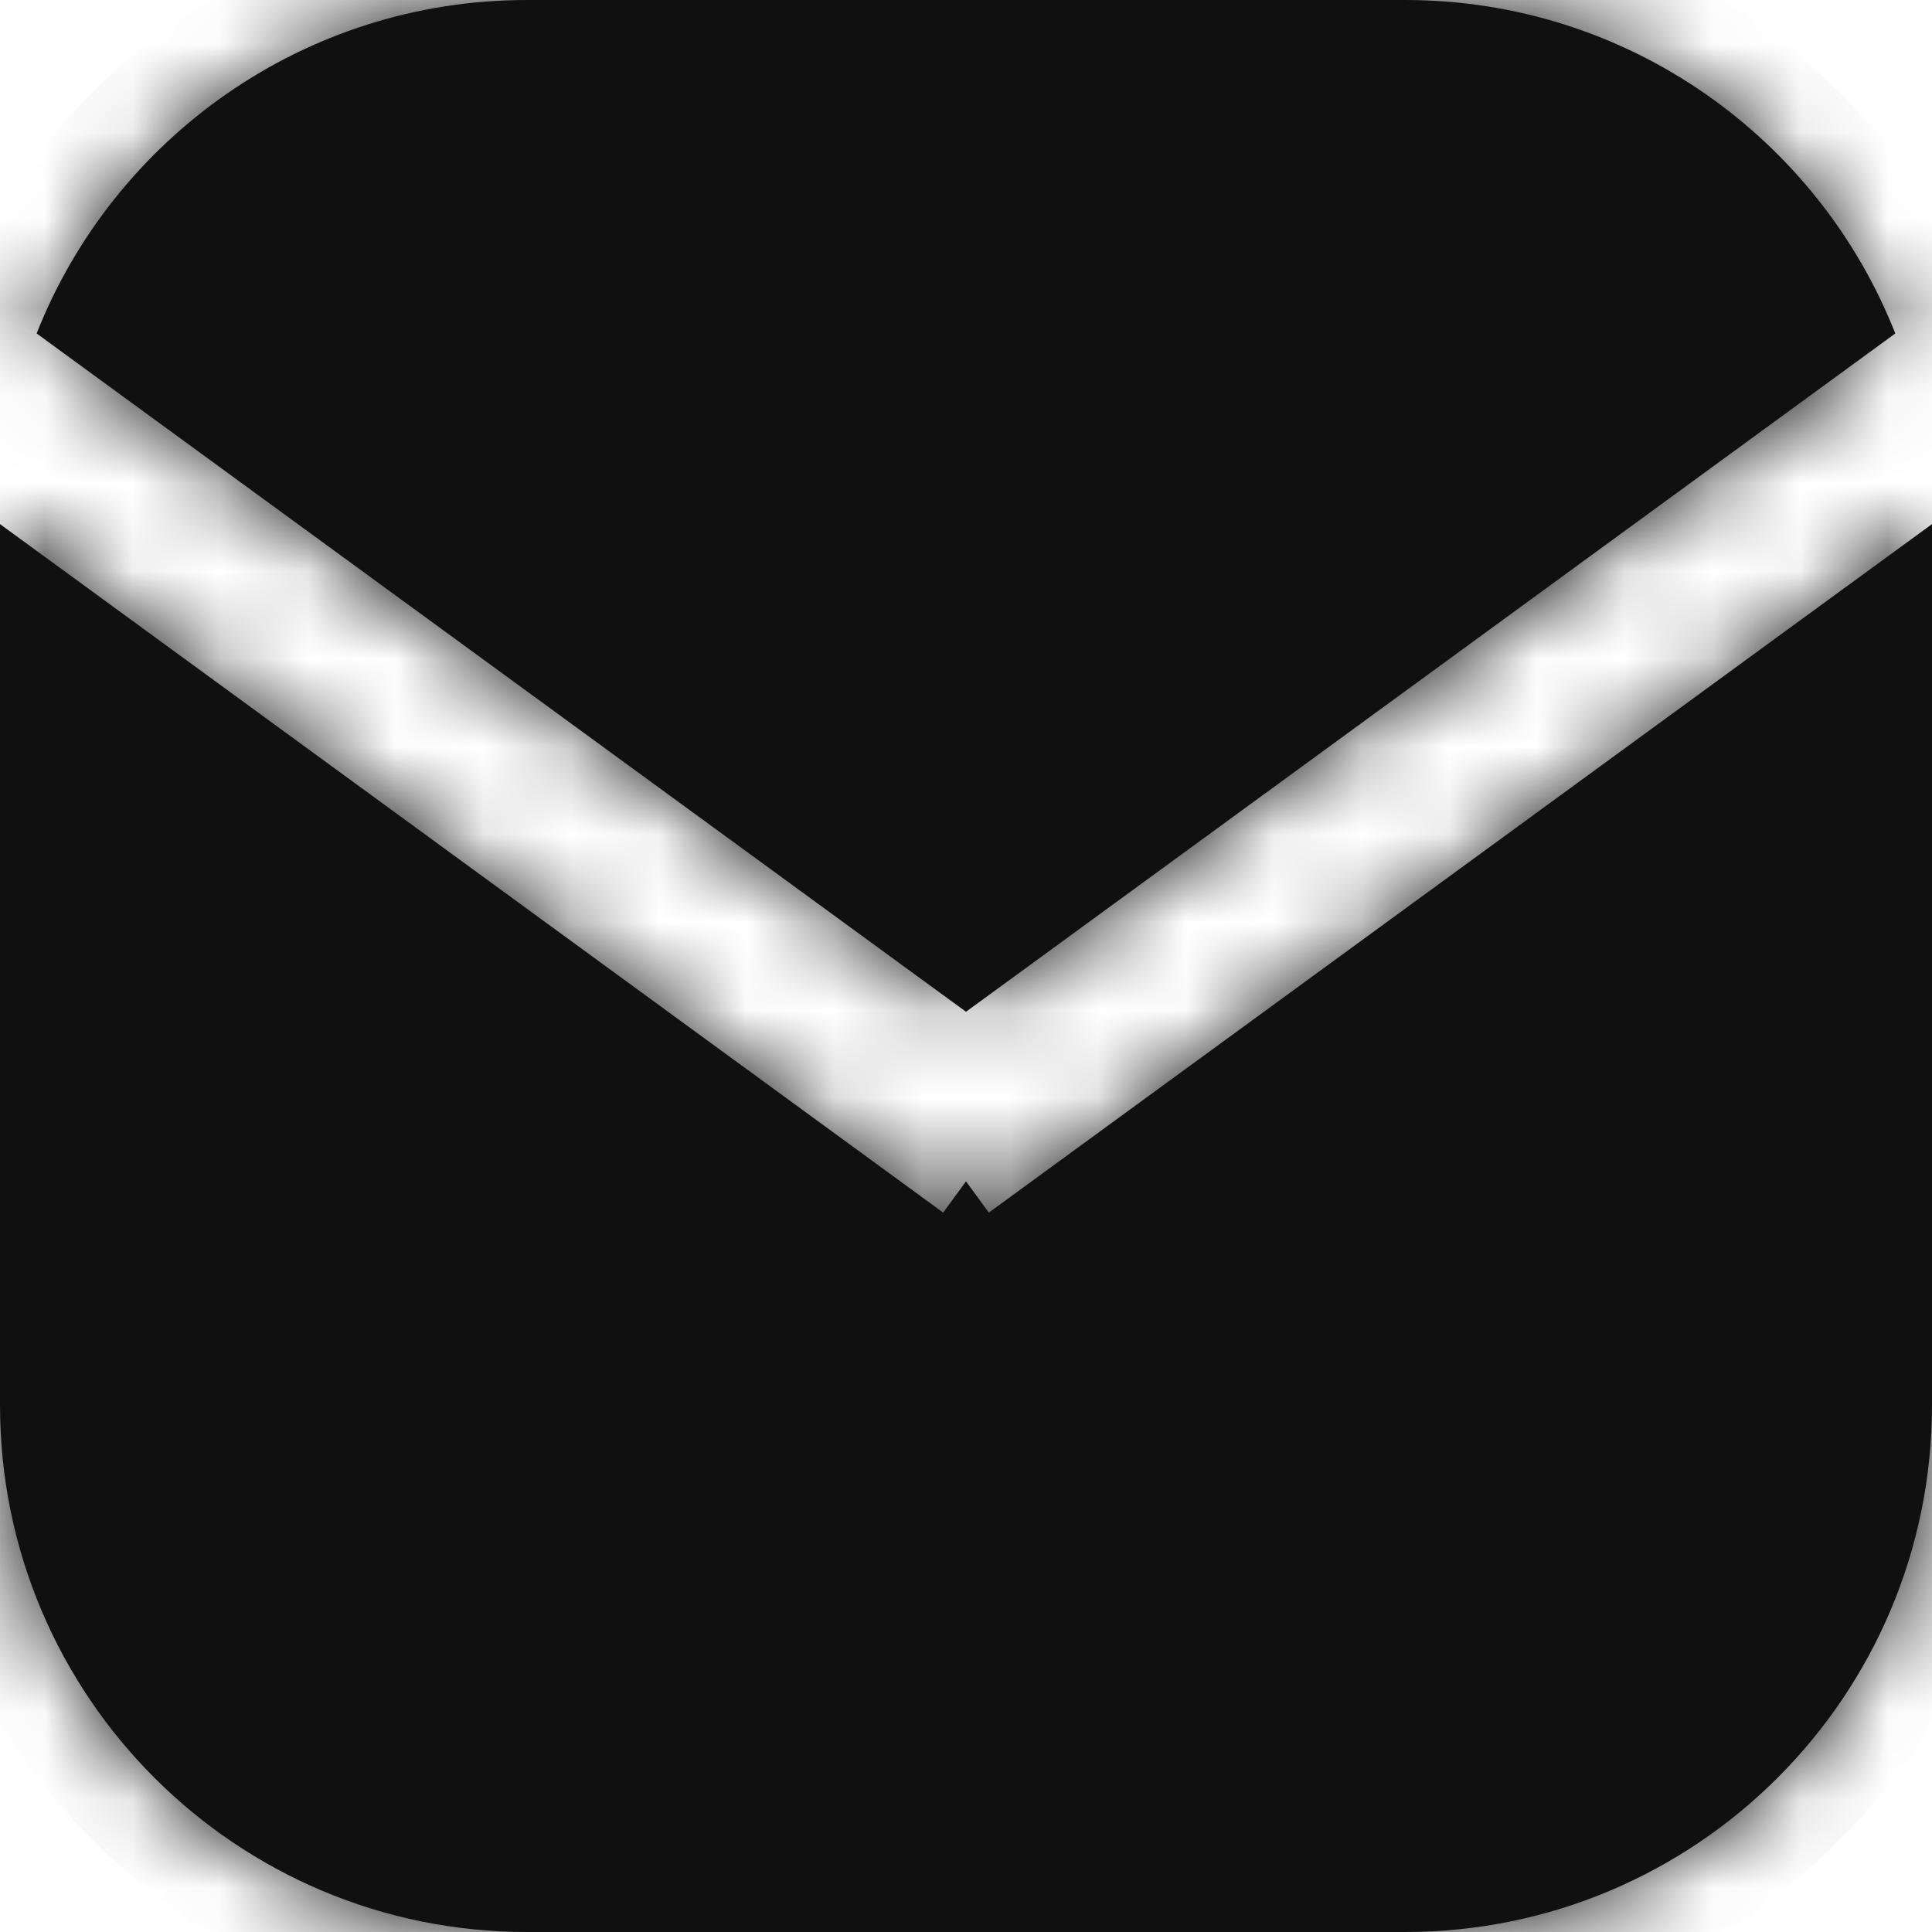 <?xml version="1.0" encoding="UTF-8"?> <svg xmlns="http://www.w3.org/2000/svg" width="22" height="22" viewBox="0 0 22 22" fill="none"> <mask id="path-1-inside-1_1_873" fill="white"> <path fill-rule="evenodd" clip-rule="evenodd" d="M8.31031e-05 5.968C2.77238e-05 5.979 0 5.989 0 6V16C0 19.314 2.686 22 6 22H16C19.314 22 22 19.314 22 16V6C22 5.989 22 5.979 22 5.968L11.26 13.808L11 13.452L10.74 13.808L8.31031e-05 5.968ZM0.417 3.797L11 11.521L21.582 3.797C20.704 1.573 18.536 0 16 0H6C3.464 0 1.296 1.573 0.417 3.797Z"></path> </mask> <path fill-rule="evenodd" clip-rule="evenodd" d="M8.31031e-05 5.968C2.77238e-05 5.979 0 5.989 0 6V16C0 19.314 2.686 22 6 22H16C19.314 22 22 19.314 22 16V6C22 5.989 22 5.979 22 5.968L11.26 13.808L11 13.452L10.74 13.808L8.31031e-05 5.968ZM0.417 3.797L11 11.521L21.582 3.797C20.704 1.573 18.536 0 16 0H6C3.464 0 1.296 1.573 0.417 3.797Z" fill="#101010"></path> <path d="M8.31031e-05 5.968L0.59 5.16L-0.99 4.008L-1 5.963L8.31031e-05 5.968ZM22 5.968L23 5.963L22.99 4.008L21.41 5.16L22 5.968ZM11.26 13.808L10.452 14.397L11.042 15.205L11.85 14.615L11.26 13.808ZM11 13.452L11.808 12.862L11 11.755L10.192 12.862L11 13.452ZM10.74 13.808L10.15 14.615L10.958 15.205L11.548 14.397L10.74 13.808ZM0.417 3.797L-0.513 3.429L-0.797 4.148L-0.172 4.604L0.417 3.797ZM11 11.521L10.41 12.329L11 12.759L11.59 12.329L11 11.521ZM21.582 3.797L22.172 4.604L22.797 4.148L22.513 3.429L21.582 3.797ZM1 6C1 5.991 1 5.982 1 5.973L-1 5.963C-1 5.975 -1 5.988 -1 6H1ZM1 16V6H-1V16H1ZM6 21C3.239 21 1 18.761 1 16H-1C-1 19.866 2.134 23 6 23V21ZM16 21H6V23H16V21ZM21 16C21 18.761 18.761 21 16 21V23C19.866 23 23 19.866 23 16H21ZM21 6V16H23V6H21ZM21 5.973C21 5.982 21 5.991 21 6H23C23 5.988 23 5.975 23 5.963L21 5.973ZM21.41 5.16L10.67 13L11.85 14.615L22.59 6.776L21.41 5.16ZM12.068 13.218L11.808 12.862L10.192 14.041L10.452 14.397L12.068 13.218ZM10.192 12.862L9.932 13.218L11.548 14.397L11.808 14.041L10.192 12.862ZM11.33 13L0.59 5.16L-0.59 6.776L10.15 14.615L11.33 13ZM-0.172 4.604L10.41 12.329L11.59 10.714L1.007 2.989L-0.172 4.604ZM11.59 12.329L22.172 4.604L20.993 2.989L10.41 10.714L11.59 12.329ZM16 1C18.112 1 19.92 2.309 20.652 4.164L22.513 3.429C21.488 0.837 18.96 -1 16 -1V1ZM6 1H16V-1H6V1ZM1.348 4.164C2.08 2.309 3.888 1 6 1V-1C3.04 -1 0.511 0.837 -0.513 3.429L1.348 4.164Z" fill="#101010" mask="url(#path-1-inside-1_1_873)"></path> </svg> 